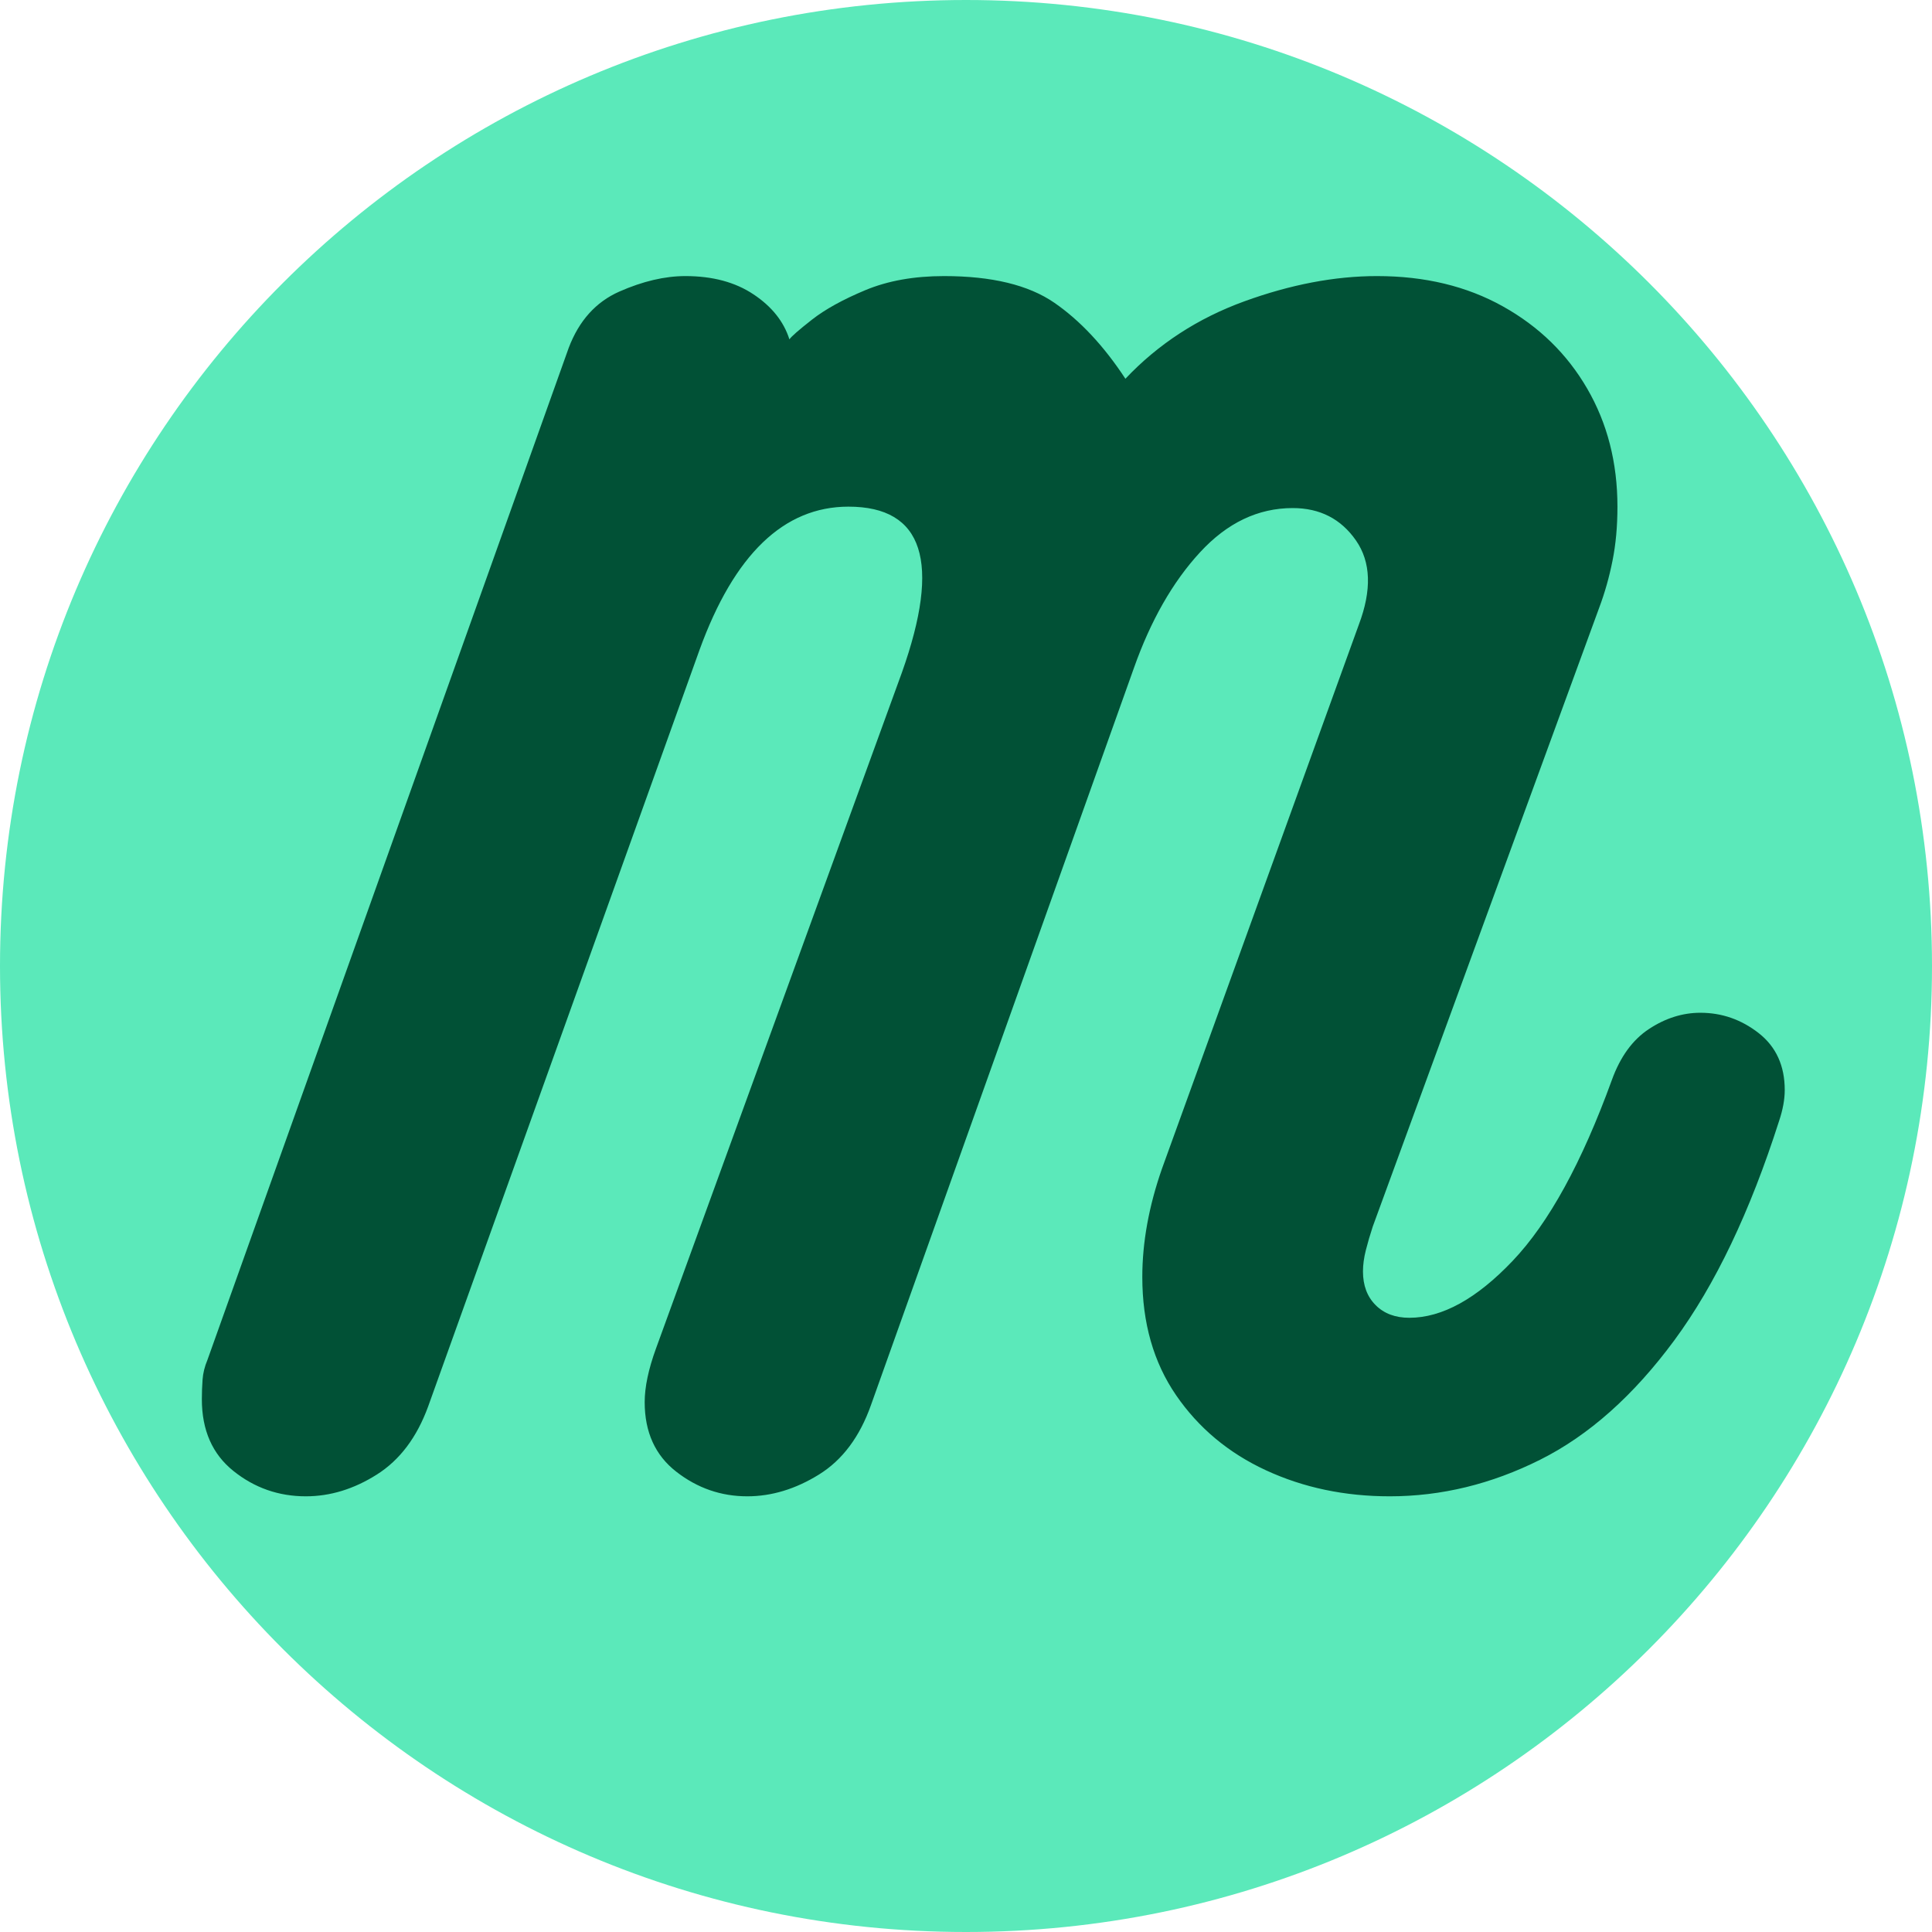 <svg xmlns="http://www.w3.org/2000/svg" xmlns:xlink="http://www.w3.org/1999/xlink" width="512" zoomAndPan="magnify" viewBox="0 0 384 384" height="512" preserveAspectRatio="xMidYMid meet" version="1.0"><defs><g/><clipPath id="672ccd9e93"><path d="M 192 0 C 85.961 0 0 85.961 0 192 C 0 298.039 85.961 384 192 384 C 298.039 384 384 298.039 384 192 C 384 85.961 298.039 0 192 0 Z M 192 0 " clip-rule="nonzero"/></clipPath><clipPath id="fa99cec425"><path d="M 0 0 L 384 0 L 384 384 L 0 384 Z M 0 0 " clip-rule="nonzero"/></clipPath><clipPath id="629c8db474"><path d="M 192 0 C 85.961 0 0 85.961 0 192 C 0 298.039 85.961 384 192 384 C 298.039 384 384 298.039 384 192 C 384 85.961 298.039 0 192 0 Z M 192 0 " clip-rule="nonzero"/></clipPath><clipPath id="45d22859e2"><rect x="0" width="384" y="0" height="384"/></clipPath><clipPath id="7e5f8a0694"><rect x="0" width="321" y="0" height="336"/></clipPath></defs><g clip-path="url(#672ccd9e93)"><g><g clip-path="url(#45d22859e2)"><g clip-path="url(#fa99cec425)"><g clip-path="url(#629c8db474)"><rect x="-84.48" width="552.96" fill="#5be9ba" height="552.96" y="-84.48" fill-opacity="1"/></g></g></g></g></g><g transform="matrix(1, 0, 0, 1, 37, 0)"><g clip-path="url(#7e5f8a0694)"><g fill="#015136" fill-opacity="1"><g transform="translate(19.042, 297.404)"><g><path d="M 264.312 -82.703 C 265.988 -87.359 268.457 -90.754 271.719 -92.891 C 274.977 -95.035 278.379 -96.109 281.922 -96.109 C 286.203 -96.109 290.066 -94.758 293.516 -92.062 C 296.961 -89.363 298.688 -85.594 298.688 -80.75 C 298.688 -79.812 298.594 -78.832 298.406 -77.812 C 298.219 -76.789 297.938 -75.719 297.562 -74.594 C 291.789 -56.531 284.852 -42.004 276.75 -31.016 C 268.645 -20.023 259.75 -12.109 250.062 -7.266 C 240.383 -2.422 230.422 0 220.172 0 C 211.234 0 203.035 -1.723 195.578 -5.172 C 188.129 -8.617 182.172 -13.598 177.703 -20.109 C 173.234 -26.629 171 -34.457 171 -43.594 C 171 -50.477 172.301 -57.648 174.906 -65.109 L 214.031 -173.234 C 216.633 -180.117 216.445 -185.703 213.469 -189.984 C 210.488 -194.273 206.297 -196.422 200.891 -196.422 C 194.004 -196.422 187.859 -193.484 182.453 -187.609 C 177.047 -181.742 172.664 -174.066 169.312 -164.578 L 117.078 -18.156 C 114.836 -11.82 111.391 -7.211 106.734 -4.328 C 102.078 -1.441 97.328 0 92.484 0 C 87.266 0 82.562 -1.629 78.375 -4.891 C 74.188 -8.148 72.094 -12.758 72.094 -18.719 C 72.094 -21.695 72.836 -25.238 74.328 -29.344 L 123.219 -163.734 C 131.039 -185.711 127.5 -196.703 112.594 -196.703 C 99.75 -196.703 89.879 -187.203 82.984 -168.203 L 29.062 -17.875 C 26.82 -11.727 23.422 -7.211 18.859 -4.328 C 14.297 -1.441 9.594 0 4.75 0 C -0.656 0 -5.453 -1.676 -9.641 -5.031 C -13.828 -8.383 -15.922 -13.133 -15.922 -19.281 C -15.922 -20.582 -15.875 -21.883 -15.781 -23.188 C -15.688 -24.488 -15.363 -25.797 -14.812 -27.109 L 57 -228.281 C 59.051 -233.676 62.406 -237.398 67.062 -239.453 C 71.719 -241.504 76.094 -242.531 80.188 -242.531 C 85.594 -242.531 90.109 -241.316 93.734 -238.891 C 97.367 -236.473 99.742 -233.492 100.859 -229.953 C 101.234 -230.516 102.723 -231.816 105.328 -233.859 C 107.941 -235.91 111.484 -237.867 115.953 -239.734 C 120.422 -241.598 125.633 -242.531 131.594 -242.531 C 141.094 -242.531 148.406 -240.758 153.531 -237.219 C 158.656 -233.676 163.359 -228.645 167.641 -222.125 C 174.16 -229.02 182.031 -234.145 191.25 -237.5 C 200.469 -240.852 209.27 -242.531 217.656 -242.531 C 227.156 -242.531 235.488 -240.523 242.656 -236.516 C 249.832 -232.516 255.422 -227.066 259.422 -220.172 C 263.43 -213.273 265.438 -205.453 265.438 -196.703 C 265.438 -192.785 265.109 -189.195 264.453 -185.938 C 263.805 -182.688 262.922 -179.566 261.797 -176.578 L 216.812 -53.641 C 216.258 -51.961 215.797 -50.379 215.422 -48.891 C 215.047 -47.398 214.859 -46.004 214.859 -44.703 C 214.859 -41.91 215.695 -39.676 217.375 -38 C 219.051 -36.32 221.285 -35.484 224.078 -35.484 C 230.598 -35.484 237.441 -39.254 244.609 -46.797 C 251.785 -54.336 258.352 -66.305 264.312 -82.703 Z M 264.312 -82.703 "/></g></g></g></g></g></svg>